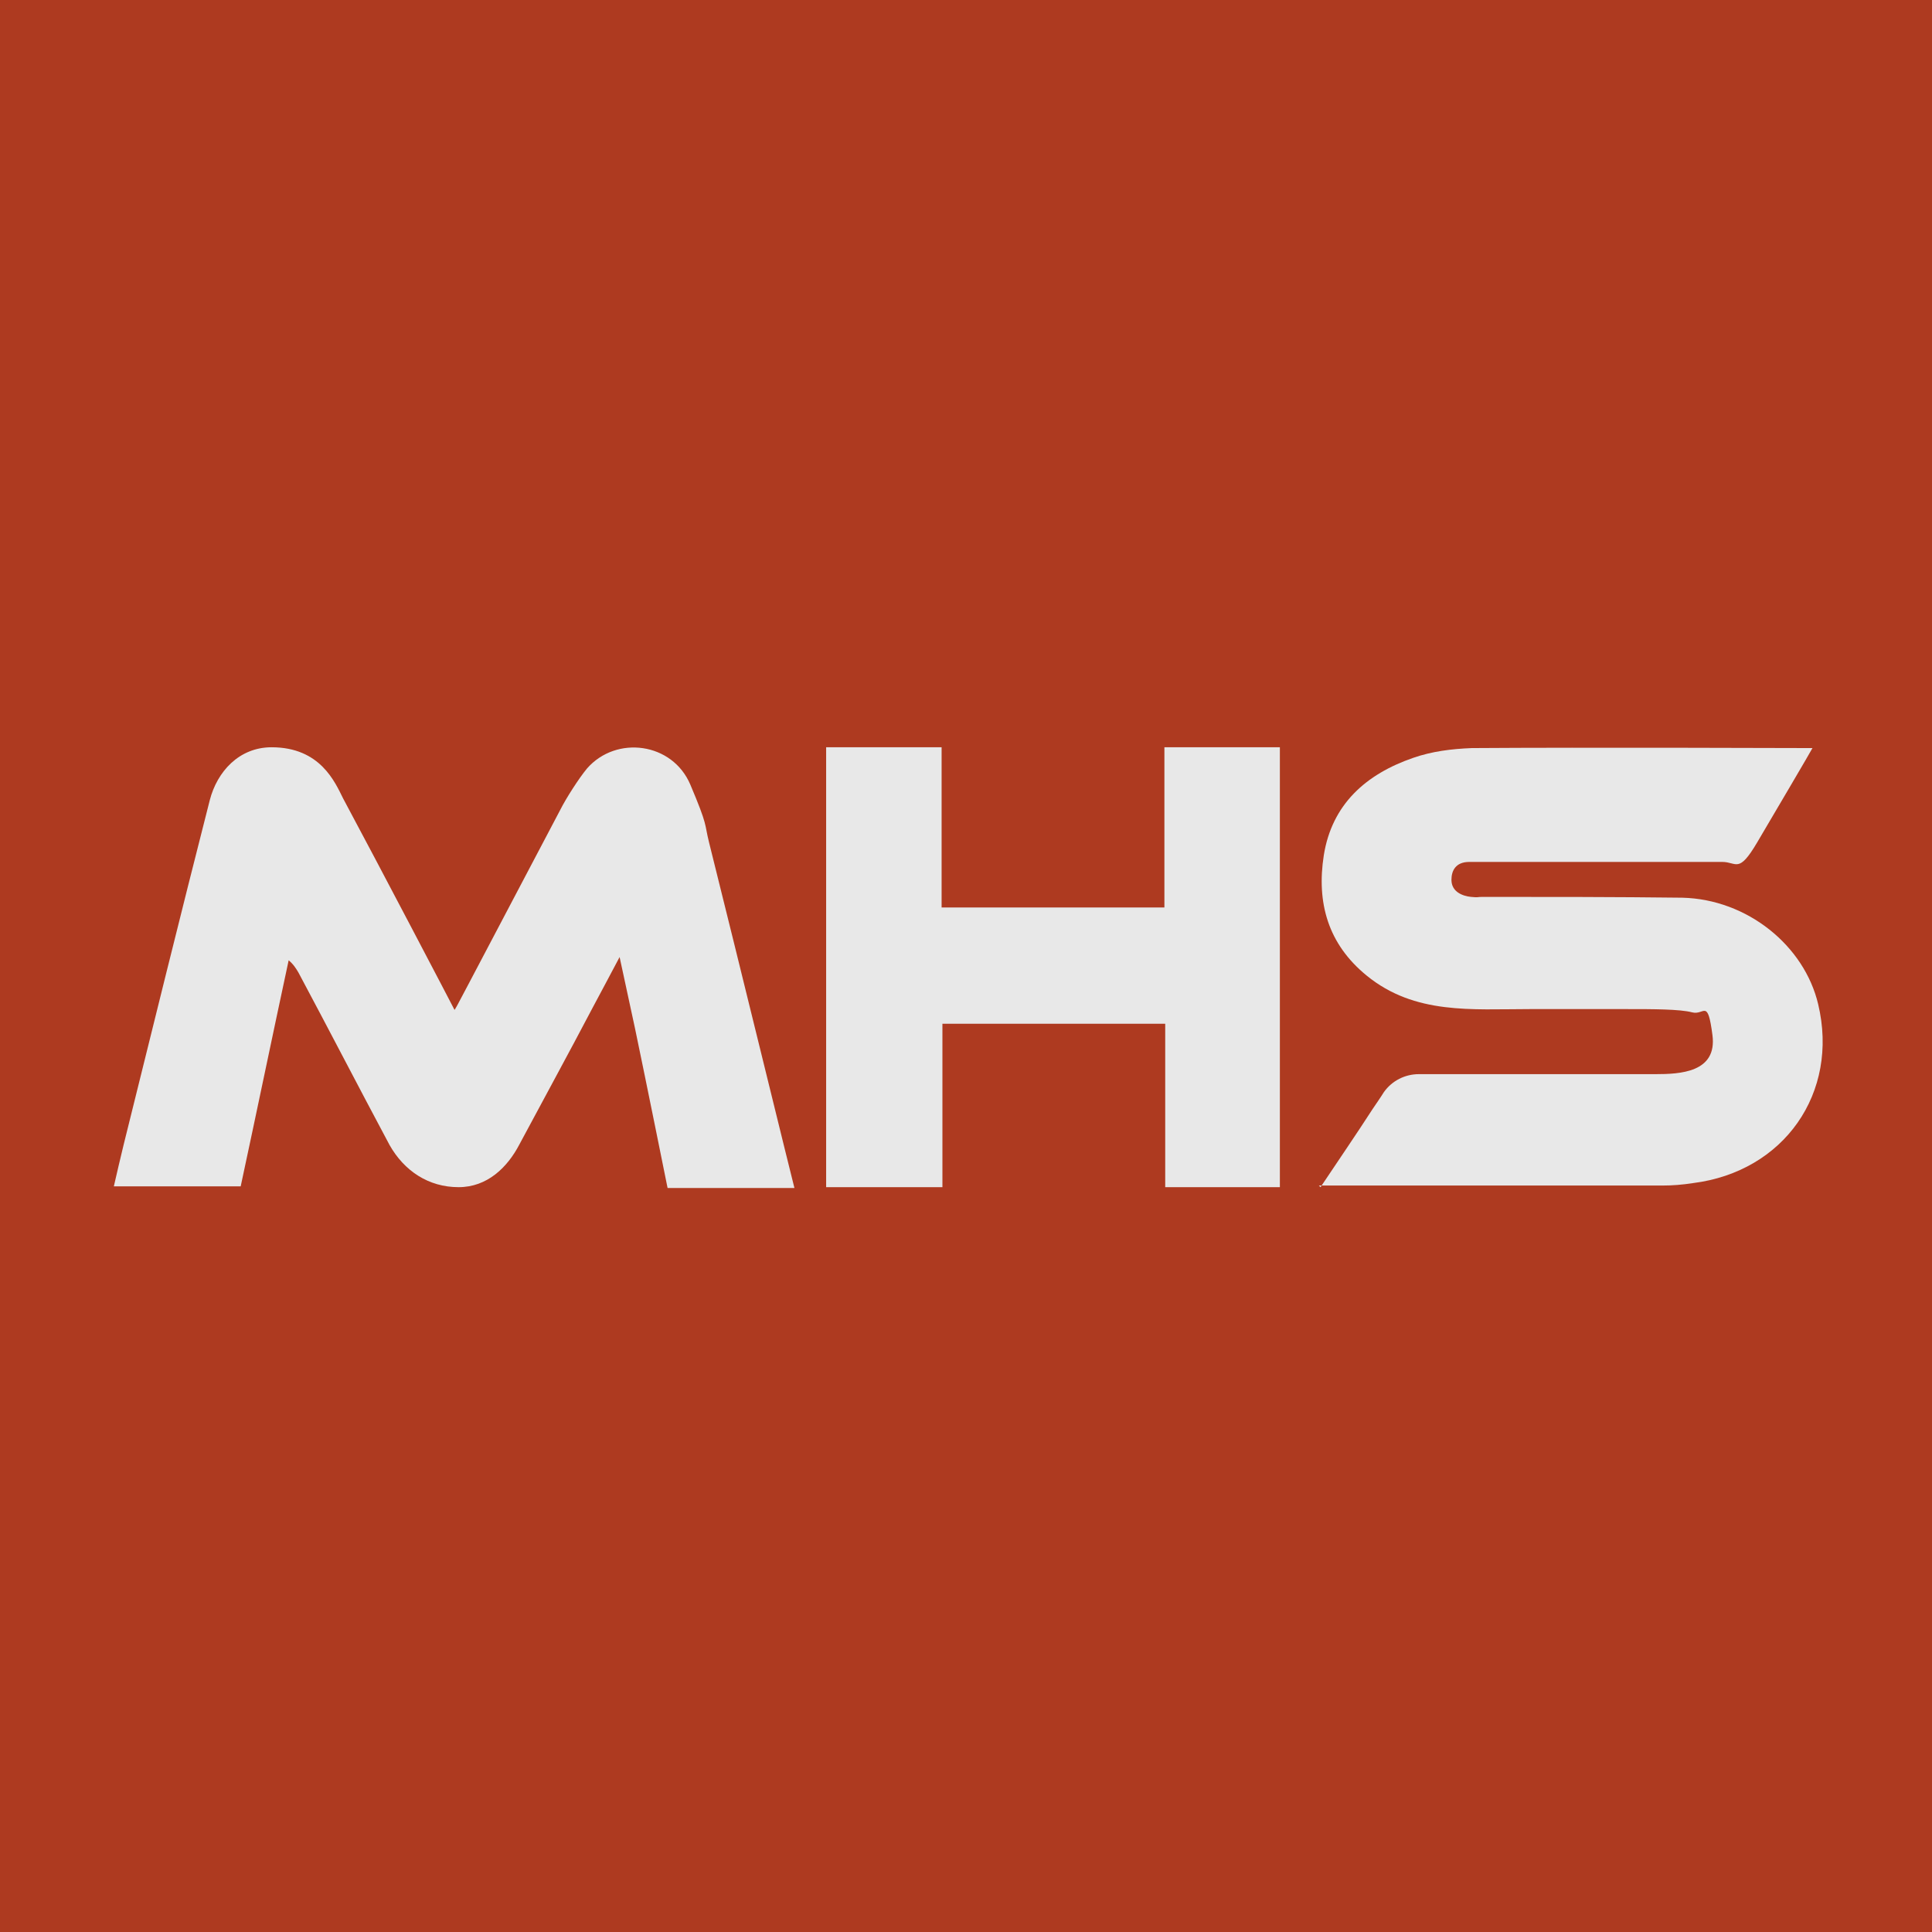 <?xml version="1.0" encoding="UTF-8"?> <svg xmlns="http://www.w3.org/2000/svg" version="1.1" viewBox="0 0 237.6 237.6"><defs><style> .cls-1 { fill: #ae3a20; } .cls-2 { fill: #e8e8e8; } </style></defs><g><g id="Layer_1"><rect class="cls-1" x="0" y="-.2" width="238.4" height="238.4"></rect><g><path class="cls-2" d="M97.8,146.1c-5.1,0-15.7,0-15.7,0,0,0-2.7-13.4-4-19.6-.6-2.8-1.2-5.6-1.9-8.8-1.2,2.3-2.3,4.3-3.3,6.2-3.1,5.9-5.9,11-9,16.8-1.5,2.9-4,5.3-7.5,5.3-3.7,0-6.7-2-8.5-5.2-3.9-7.3-7.3-13.9-11.2-21.2-.3-.5-.6-1-1.2-1.5-2,9.3-3.9,18.5-5.9,27.8h-15.6c.4-1.8.8-3.4,1.2-5.1,3.5-14.1,7-28.3,10.6-42.4.9-3.5,3.6-6.5,7.6-6.5,6,0,7.8,4.3,8.8,6.3,4.4,8.2,13.4,25.4,13.7,26,.5-.8-.5,1,13-24.6.7-1.4,2.3-3.9,3.3-5.1,3.6-4.1,10.5-3.2,12.7,2s1.7,4.7,2.3,7.1c3.4,13.6,10.3,41.8,10.5,42.5Z"></path><path class="cls-2" d="M162.4,146c2.2-3.3,4.4-6.5,6.4-9.6.4-.6.9-1.3,1.4-2.1,1-1.4,2.6-2.2,4.3-2.2h29.1c3,0,7.6-.2,7-4.8s-1-2.4-2.5-2.8-4.9-.4-7.9-.4h-12.1c-7.1,0-14.1.7-20-4.1-4.8-3.9-6.2-9-5.3-14.8,1-6.3,5.2-10,11-12,2.3-.8,4.7-1.1,7.2-1.2,13.8-.1,41.4,0,41.9,0-.2.4-4.5,7.7-6.8,11.6s-2.5,2.4-4.3,2.4-.5,0-.6,0c-10,0-19,0-29,0-.7,0-.8,0-1.5,0-1.7,0-2.2,1.1-2.2,2.2,0,1.5,1.4,2,2.4,2.1s.7,0,1.4,0c8.2,0,16.4,0,24.6.1,8,.2,15,5.9,16.7,13.1,2.6,10.9-4.2,20.6-15.4,22-1.3.2-2.5.3-3.8.3-13.5,0-27,0-40.4,0-.4,0-1,0-1.8,0Z"></path><path class="cls-2" d="M115.9,125.9c0,6.7,0,13.3,0,20.1-1.8,0-14.3,0-14.3,0v-54.1s9.7,0,14.2,0v19.7h27.4v-19.7h14.2c0,17.9,0,36.1,0,54.1h-14.1c0-6.6,0-13.4,0-20.1h-27.4Z"></path></g></g></g></svg> 